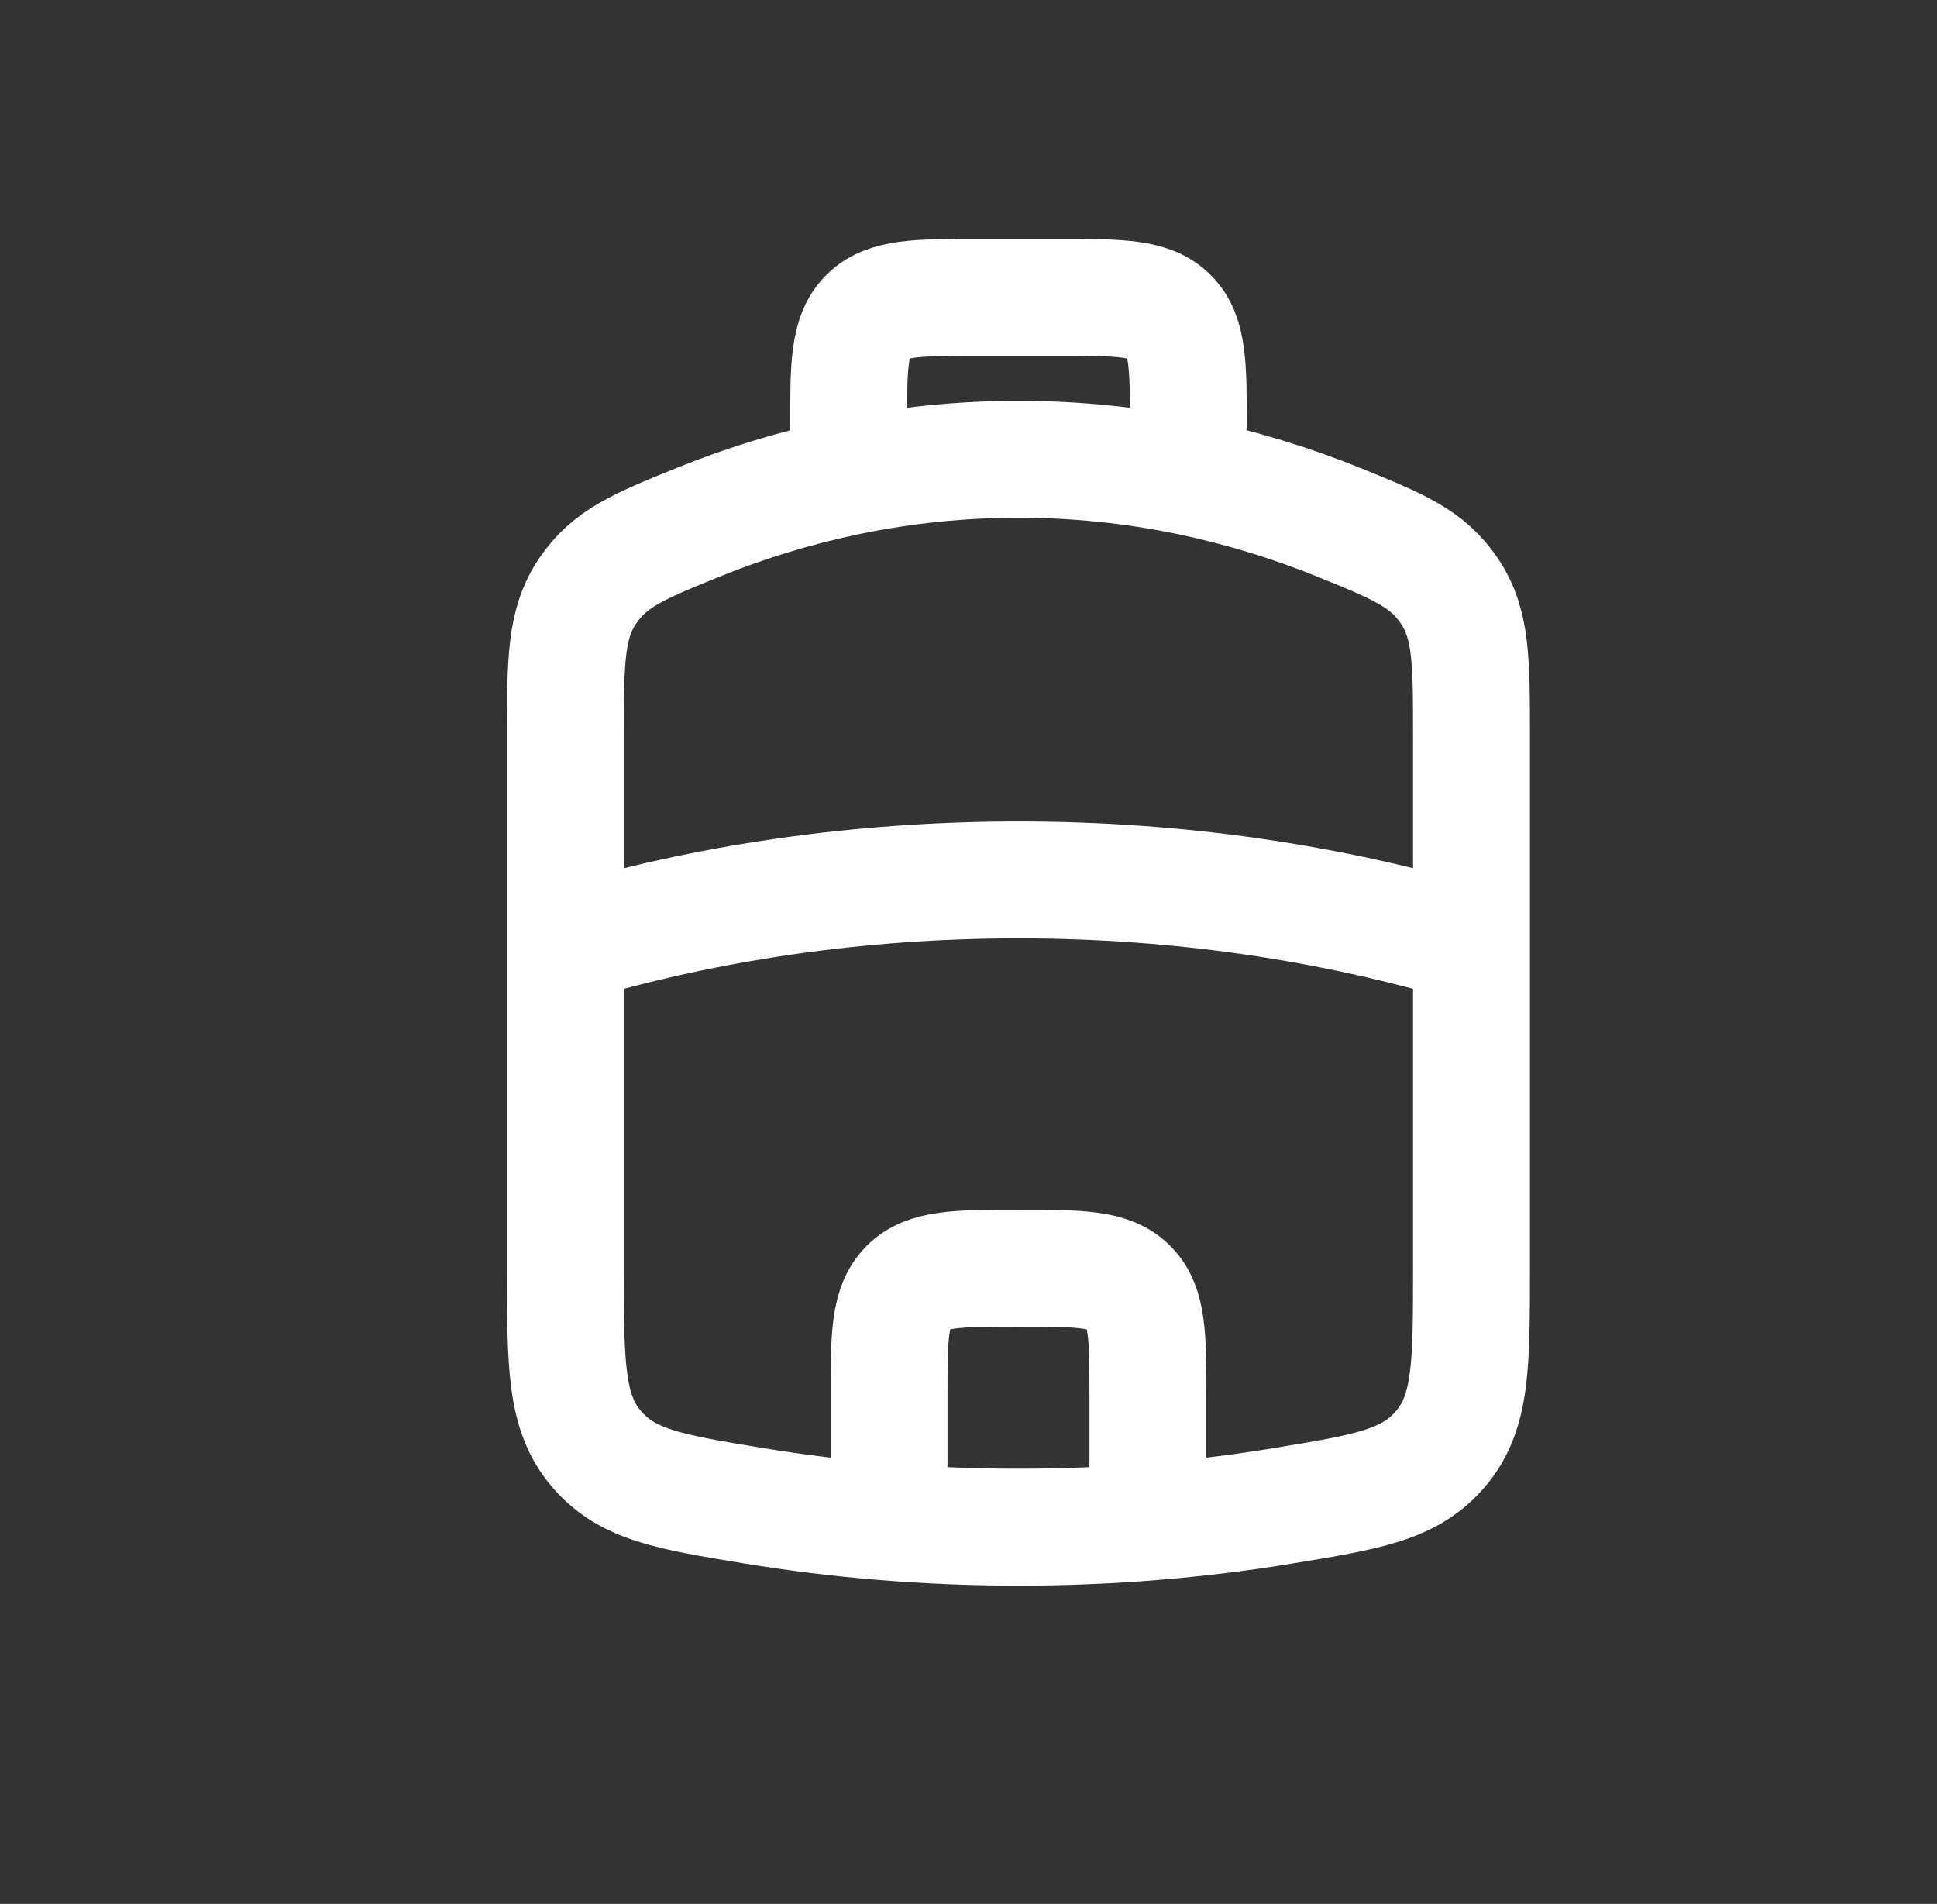 <svg xmlns="http://www.w3.org/2000/svg" width="58" height="57" viewBox="0 0 58 57" fill="none"><rect x="0" y="0" width="58" height="57" fill="#333333" stroke="none"/><path d="M25.41 14.269C23.852 14.592 22.332 15.055 20.851 15.658C19.118 16.364 18.254 16.716 17.593 17.697C16.932 18.677 16.932 19.79 16.932 22.012V38.016C16.932 40.862 16.932 42.285 17.853 43.37C18.773 44.455 20.031 44.662 22.548 45.077C25.098 45.498 27.761 45.721 30.497 45.721C33.233 45.721 35.895 45.498 38.445 45.077C40.962 44.662 42.22 44.455 43.14 43.37C44.061 42.285 44.061 40.862 44.061 38.016V22.01C44.061 19.79 44.061 18.677 43.402 17.697C42.741 16.716 41.875 16.364 40.141 15.658C38.66 15.056 37.141 14.593 35.583 14.269M25.41 14.269C28.766 13.577 32.227 13.577 35.583 14.269M25.41 14.269V12.779C25.41 10.951 25.41 10.039 25.978 9.471C26.546 8.903 27.458 8.903 29.285 8.903H31.708C33.535 8.903 34.448 8.903 35.015 9.471C35.583 10.039 35.583 10.951 35.583 12.779V14.269M26.621 44.752V41.845C26.621 40.018 26.621 39.105 27.189 38.537C27.757 37.969 28.669 37.969 30.497 37.969C32.324 37.969 33.237 37.969 33.804 38.537C34.372 39.105 34.372 40.018 34.372 41.845V44.752M44.061 28.281C39.906 27.035 35.32 26.343 30.497 26.343C25.674 26.343 21.087 27.035 16.932 28.281" stroke="white" stroke-width="3.5" stroke-linecap="round" stroke-linejoin="round"></path></svg>